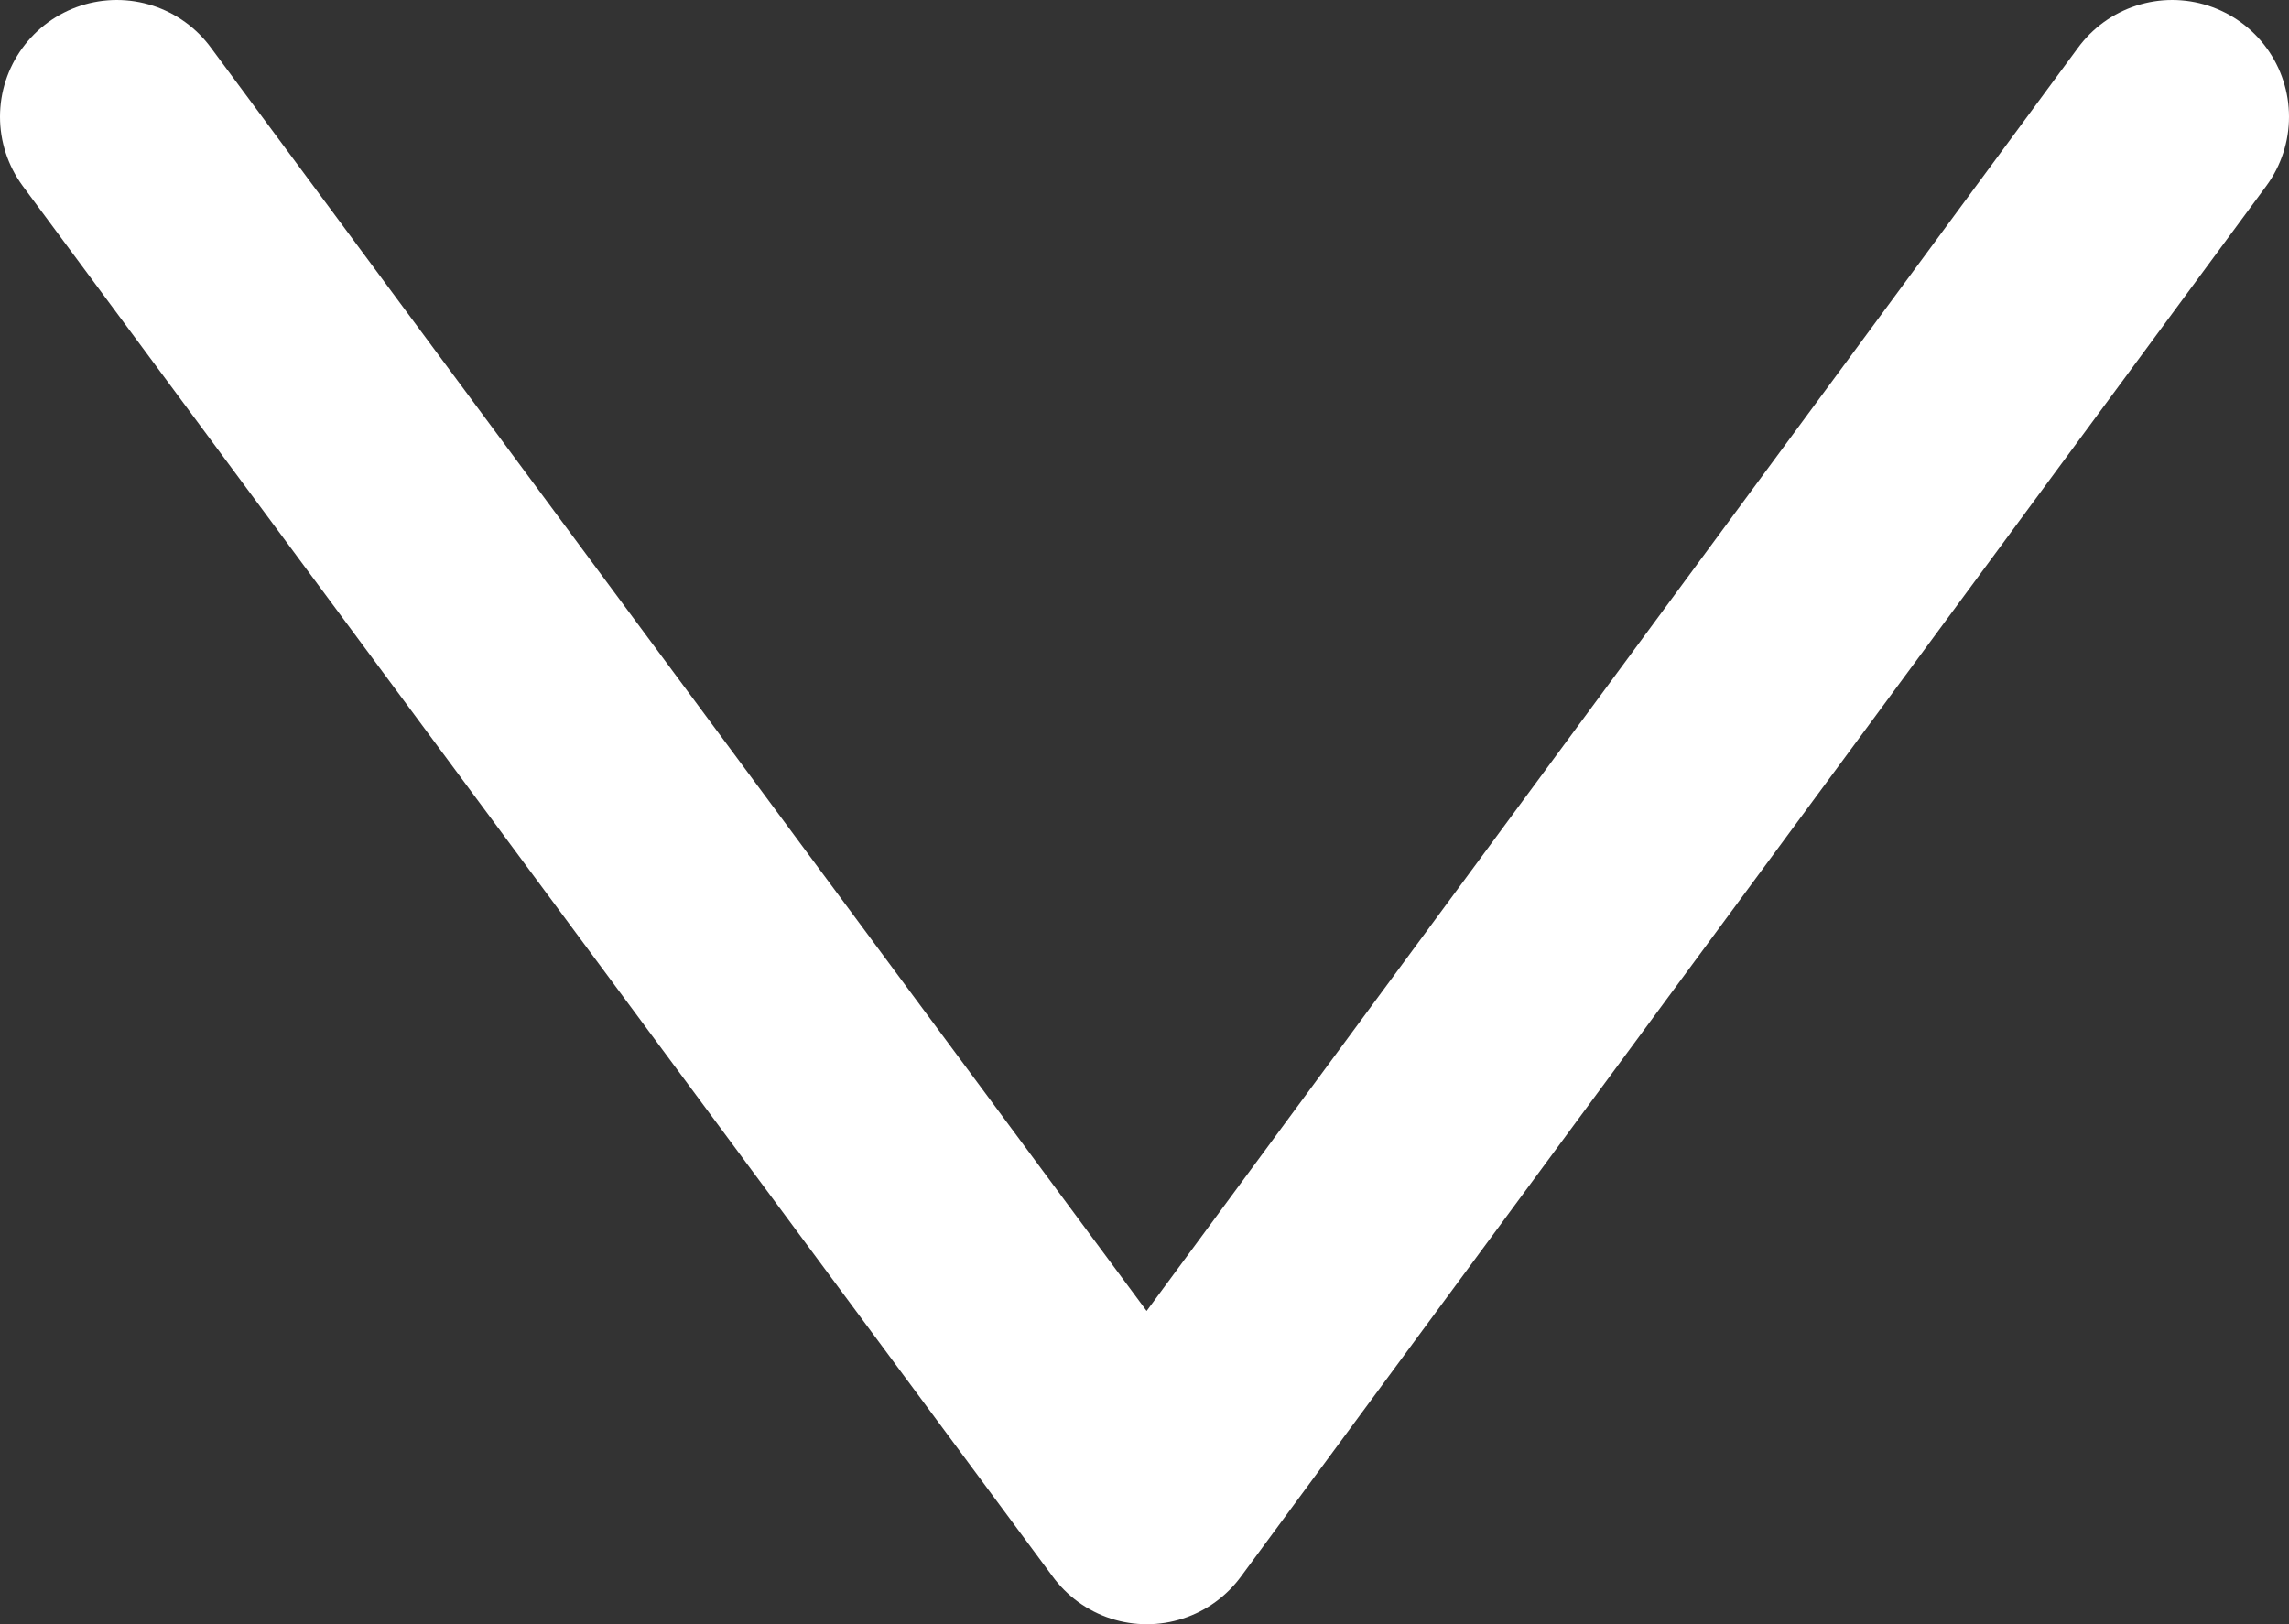 <svg xmlns="http://www.w3.org/2000/svg" width="19.6" height="13.91" viewBox="0 0 19.6 13.91"><rect x="0" y="0" width="19.6" height="13.91" fill="#333333" stroke="none"/><defs><style>.cls-1{fill:none;stroke:#fff;stroke-linecap:round;stroke-linejoin:round;stroke-width:2px;}</style></defs><title>ico_pd_w</title><g id="レイヤー_2" data-name="レイヤー 2"><g id="レイヤー_1-2" data-name="レイヤー 1"><path class="cls-1" d="M18.6,1,9.82,12.91,1,1"/></g></g></svg>